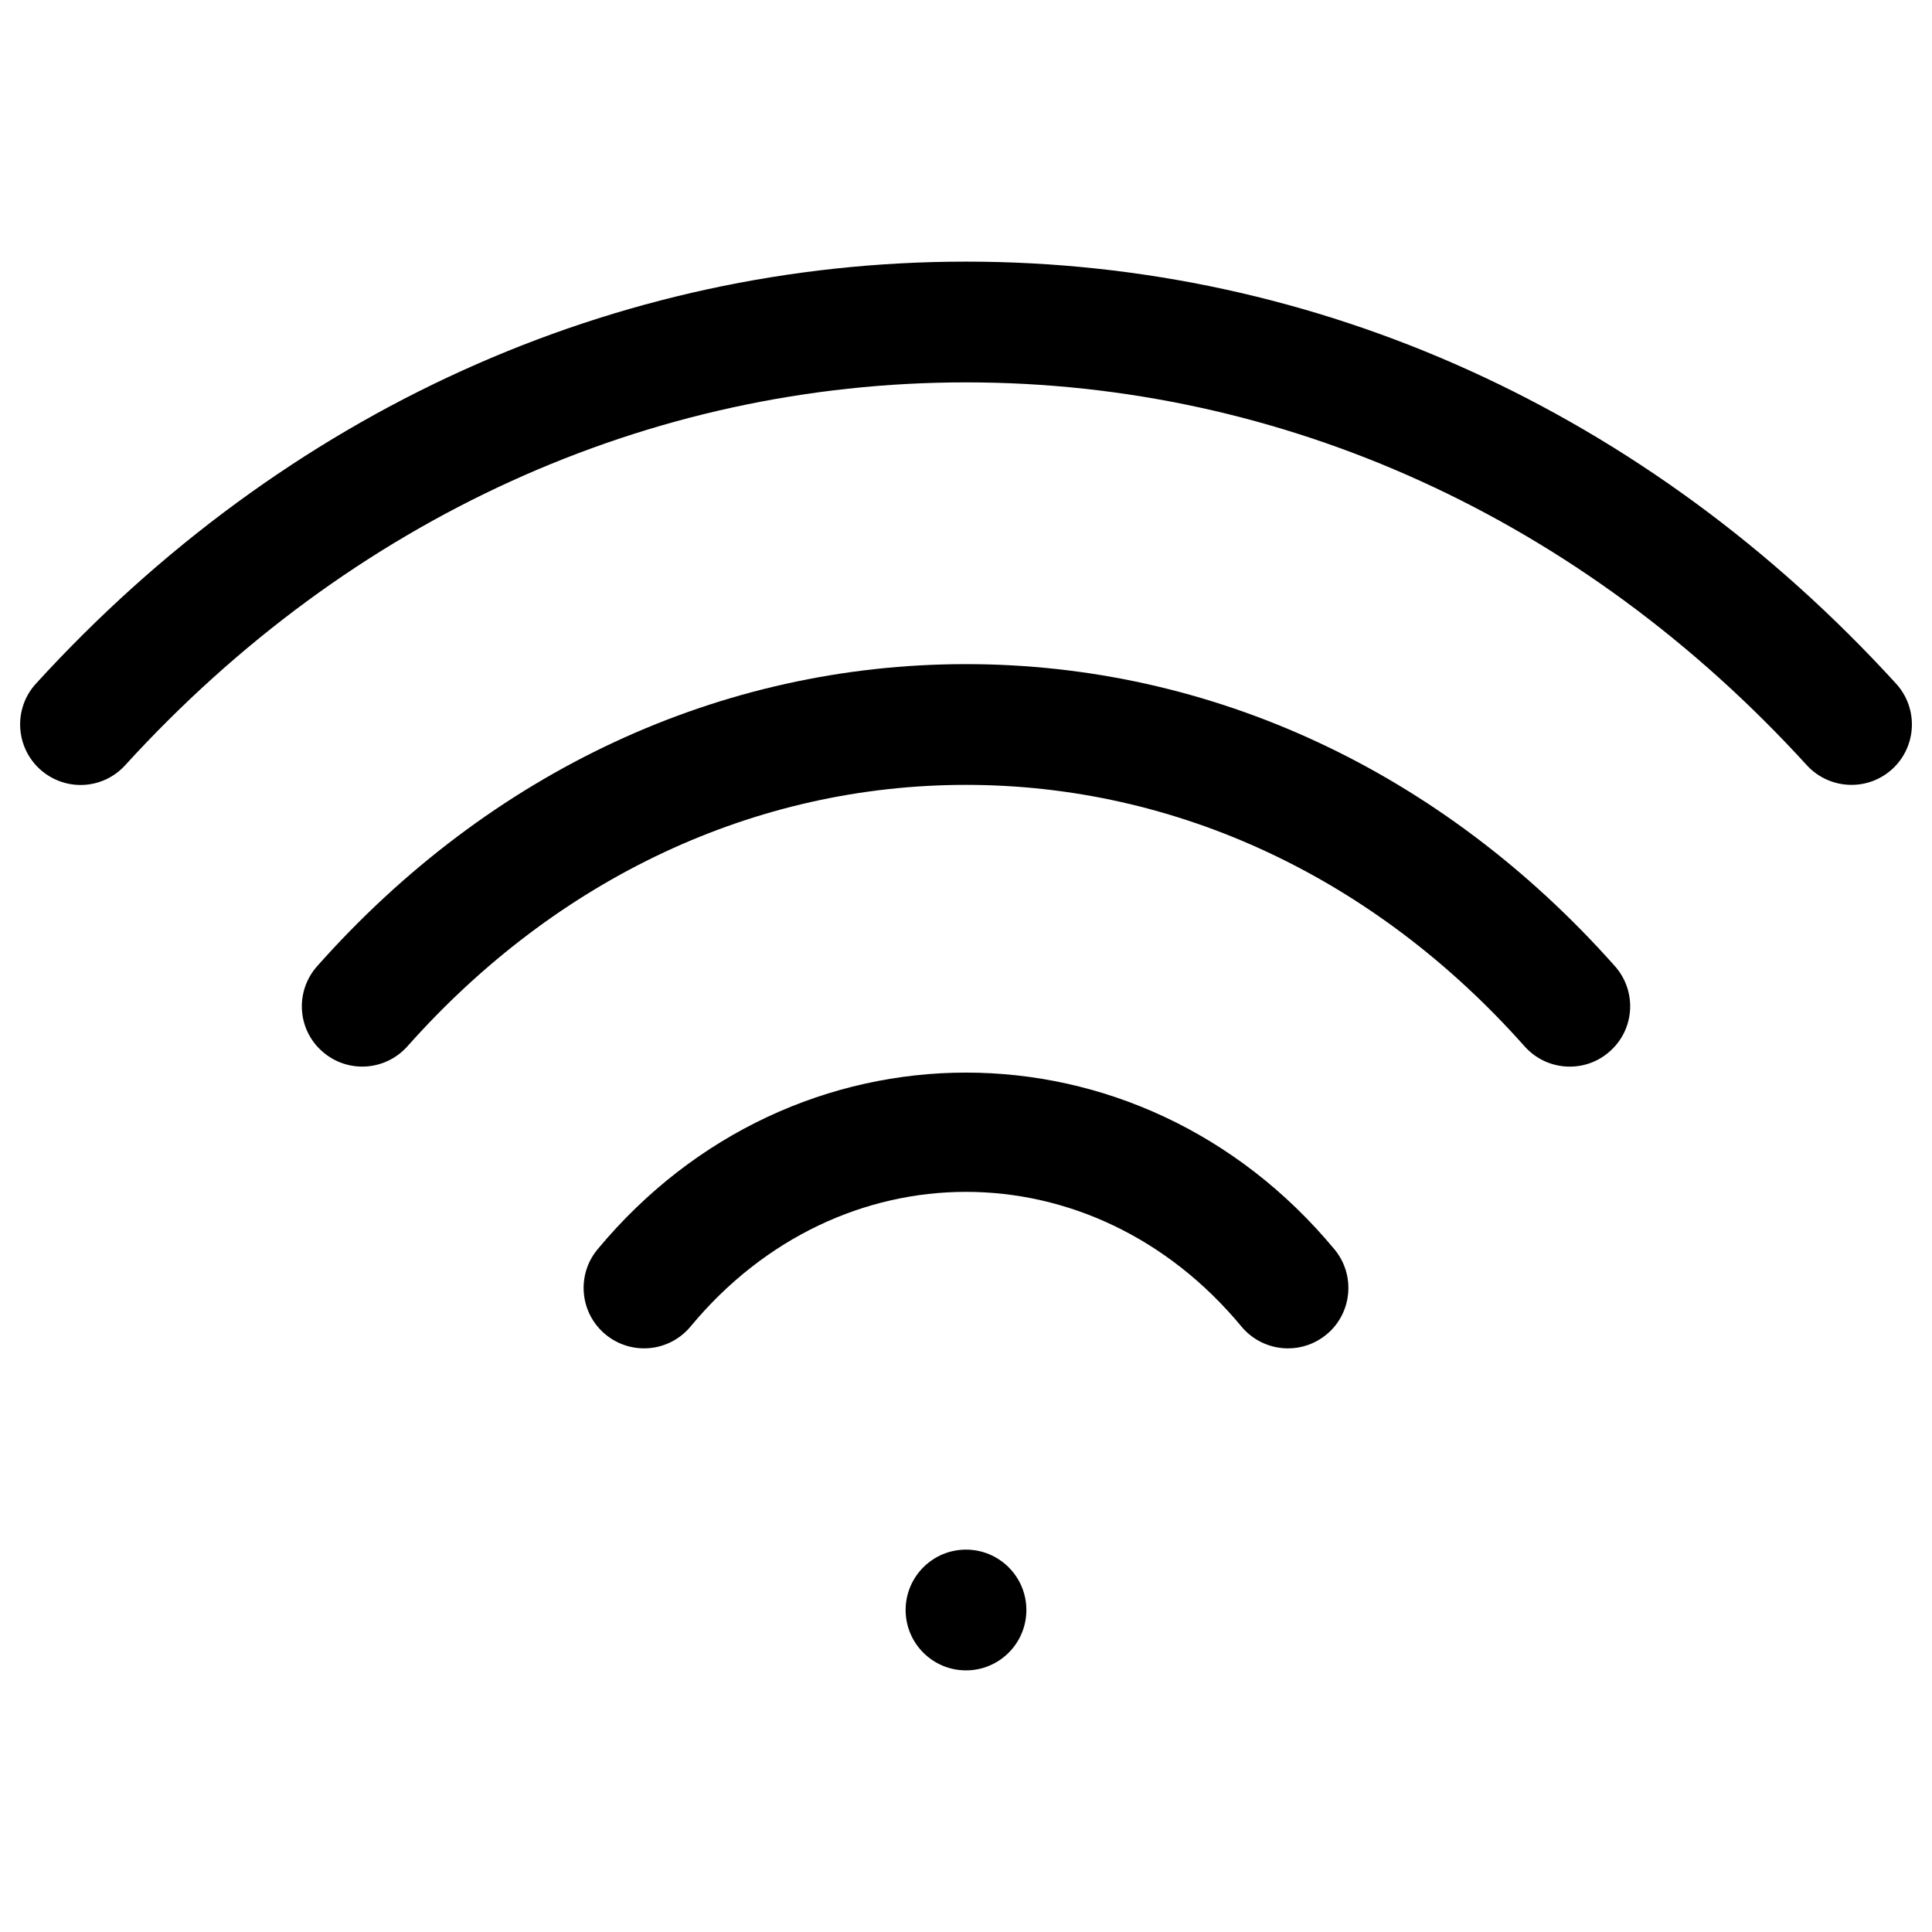 <svg width="24" height="24" viewBox="0 0 24 24" fill="none" xmlns="http://www.w3.org/2000/svg">
<path d="M7.422 15.521C7.158 15.84 7.203 16.314 7.522 16.577C7.84 16.84 8.311 16.799 8.578 16.479C10.426 14.248 13.574 14.248 15.422 16.479C15.57 16.657 15.785 16.75 16 16.75C16.17 16.75 16.338 16.693 16.479 16.577C16.797 16.314 16.842 15.84 16.578 15.521C14.149 12.592 9.852 12.592 7.422 15.521Z" fill="black"/>
<path d="M12 8.25C8.951 8.25 6.088 9.582 3.94 12.002C3.664 12.312 3.691 12.786 4.002 13.06C4.311 13.335 4.783 13.308 5.061 12.998C6.922 10.903 9.385 9.75 12 9.75C14.615 9.75 17.078 10.903 18.939 12.998C19.088 13.165 19.293 13.25 19.5 13.25C19.678 13.25 19.855 13.188 19.998 13.06C20.309 12.786 20.336 12.312 20.061 12.002C17.912 9.582 15.049 8.25 12 8.25Z" fill="black"/>
<path d="M23.555 8.494C20.469 5.112 16.367 3.25 12 3.25C7.633 3.25 3.531 5.112 0.445 8.494C0.166 8.801 0.19 9.275 0.494 9.554C0.805 9.836 1.276 9.812 1.555 9.506C4.352 6.438 8.061 4.75 12 4.75C15.94 4.75 19.648 6.438 22.445 9.506C22.594 9.668 22.797 9.75 23 9.75C23.18 9.75 23.361 9.686 23.506 9.554C23.811 9.275 23.834 8.801 23.555 8.494Z" fill="black"/>
<path d="M12 20.75C12.414 20.75 12.75 20.414 12.75 20C12.75 19.586 12.414 19.25 12 19.25C11.586 19.25 11.25 19.586 11.25 20C11.25 20.414 11.586 20.75 12 20.75Z" fill="black"/>
</svg>
